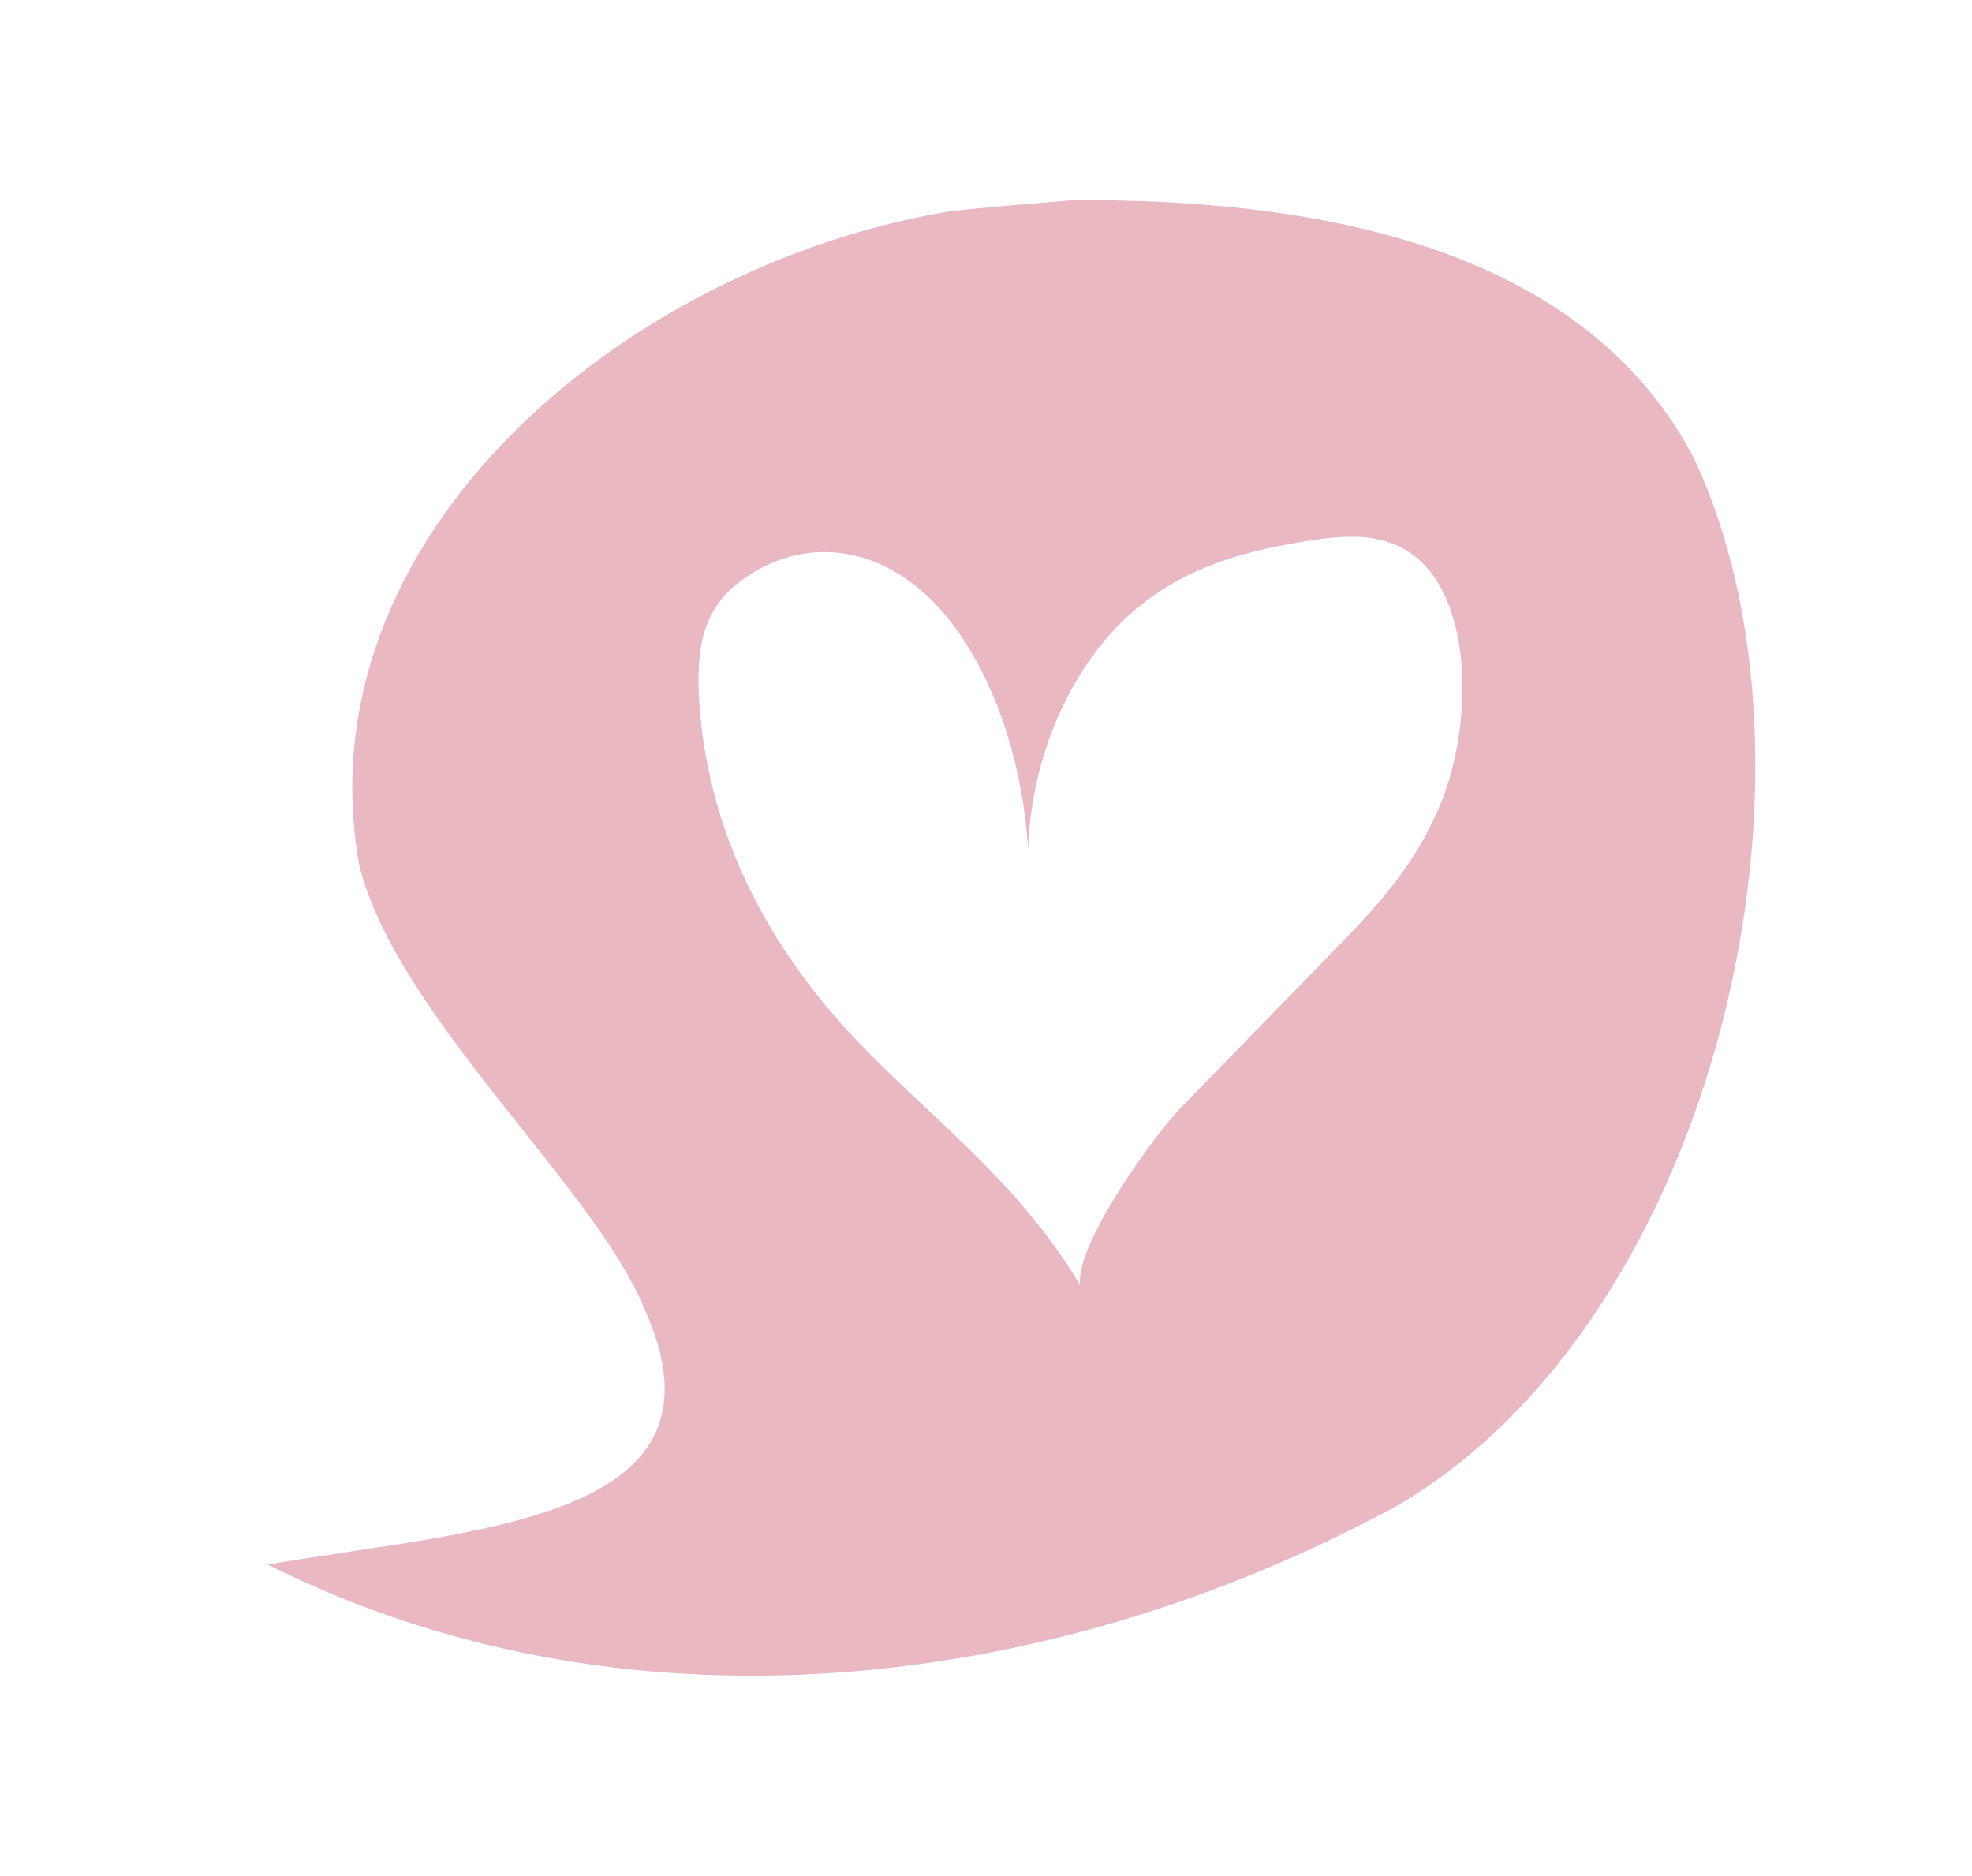 <?xml version="1.0" encoding="UTF-8"?>
<svg data-bbox="43.78 32.743 243.355 241.331" viewBox="0 0 322.58 306.82" xmlns="http://www.w3.org/2000/svg" data-type="color">
    <g>
        <path d="M276.9 74.57c-18.6-34.96-63.06-42.08-101.48-41.82-6.8.61-13.63 1.05-20.41 1.87-53.59 9.13-105.77 53.65-96.25 106.84 5.9 24.31 38.33 52.52 46.5 72.27 16.15 35.06-27.36 36.32-61.48 42.17 57.61 28.91 127.38 21.61 185-9.75C281.5 215 301.03 124.92 276.9 74.57zm-40.78 55.68c-4.13 10.94-11.06 18.18-17.75 25.05l-25.27 25.93c-3.73 3.82-17.1 21.84-16.44 28.9-10.28-17.12-24.17-27.01-36.55-39.99-12.38-12.98-24.15-31.56-25.73-55.3-.27-4.02-.2-8.27.97-11.85 1.38-4.23 4.1-6.86 6.83-8.69 9.6-6.43 21.06-5.04 29.96 3.62 8.9 8.66 15.04 24.39 16.04 41.12.49-16.55 7.93-30.95 16.94-38.82 9.01-7.87 19.41-10.29 29.6-11.87 7.04-1.09 14.99-1.36 20.16 6.43 5.78 8.75 5.37 24.53 1.24 35.47z" fill-rule="evenodd" clip-rule="evenodd" fill="#e9b8c1" data-color="1"/>
    </g>
</svg>
